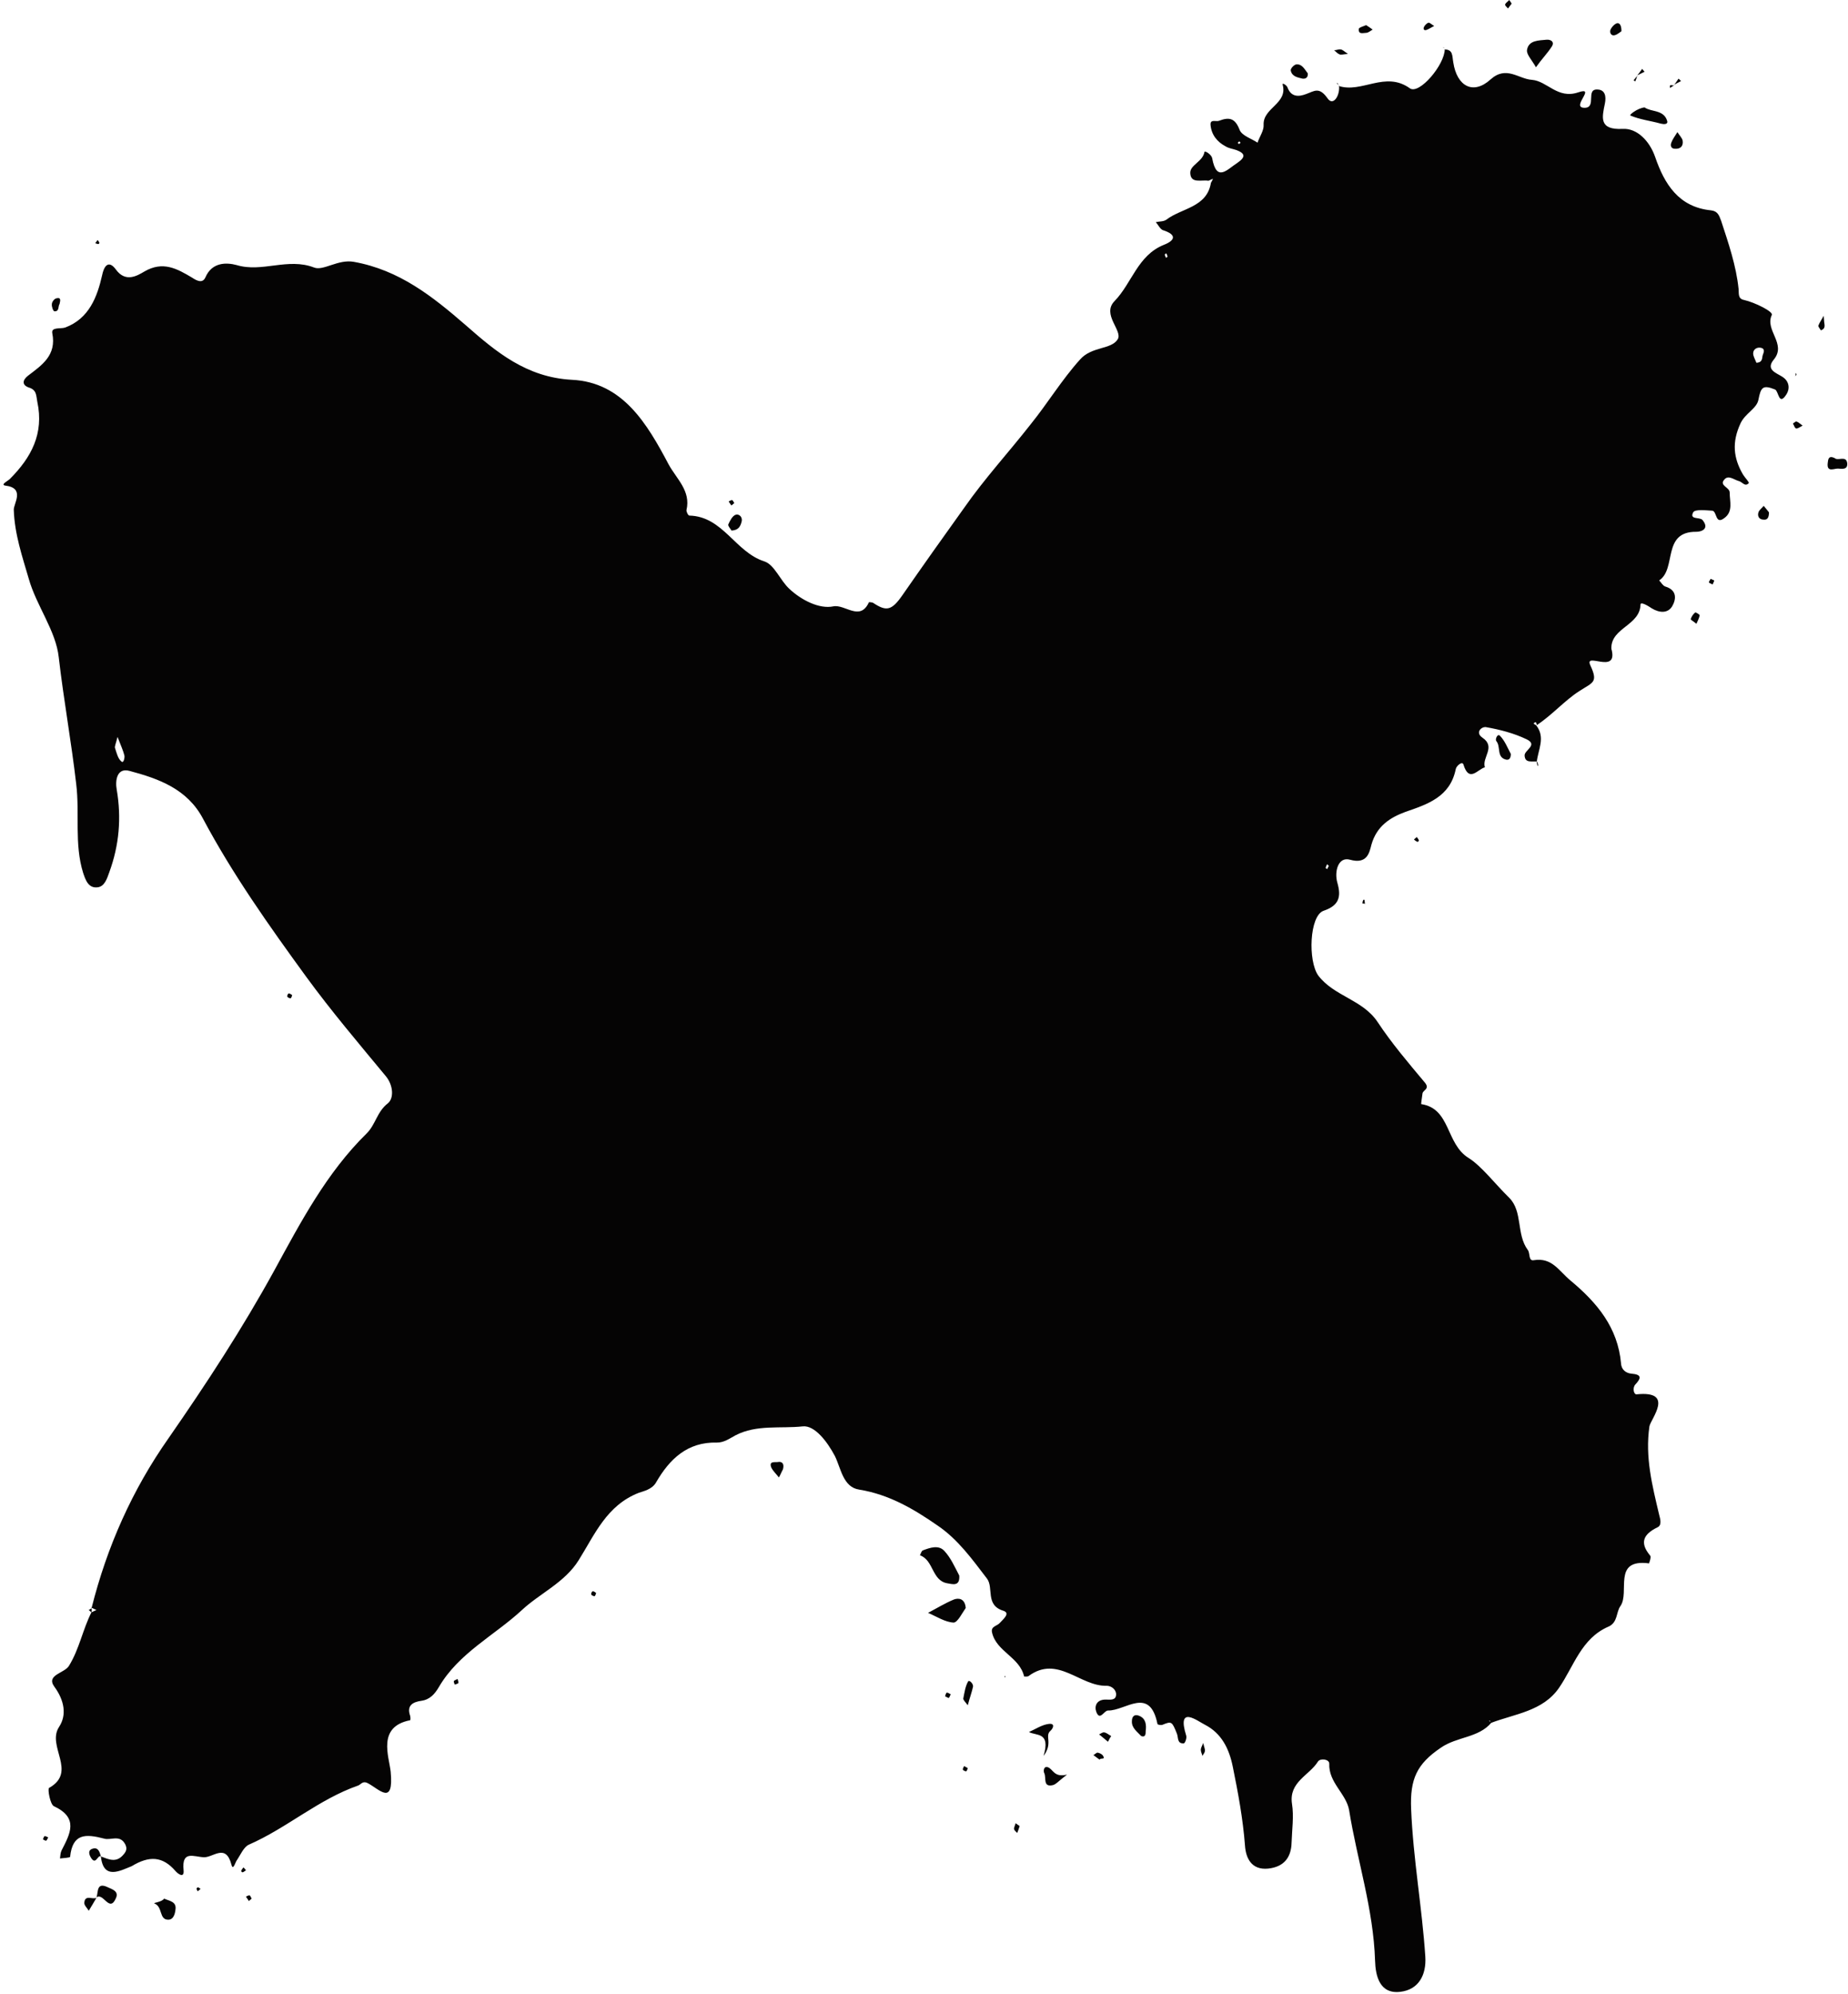 <?xml version="1.0" encoding="UTF-8" standalone="no"?><svg xmlns="http://www.w3.org/2000/svg" xmlns:xlink="http://www.w3.org/1999/xlink" fill="#000000" height="492" preserveAspectRatio="xMidYMid meet" version="1" viewBox="-0.8 0.0 456.0 492.0" width="456" zoomAndPan="magnify"><g id="change1_1"><path d="M24.1,458c1.9,0.7,3.8,1.7,5.6-0.5c0.7-0.8,0.9-1.5,0.4-2.5c-1.3-2.5-3.6-0.9-5.2-1.4 c-4.6-1.2-7.8-1.3-8.4,4.5c0,0.2-1.6,0.3-2.5,0.4c0.1-0.7,0.1-1.4,0.4-2c2.1-4.1,4.3-8-1.9-10.9c-0.9-0.4-1.6-4.2-1.2-4.5 c7.1-4-0.7-10.3,2.5-15.1c1.9-2.9,1.3-6.5-1.2-9.9c-2.1-2.9,2.5-3.3,3.6-5.1c2.6-4.2,3.4-9,5.6-13.3l-0.1,0.1 c0.4-0.2,0.9-0.4,1.3-0.6c-0.4-0.2-0.9-0.4-1.3-0.6l0.1,0.1c3.8-15.1,10-29.1,19-41.9c9.3-13.4,18.2-27,26.1-41.4 c6.5-11.9,12.9-24.1,22.8-33.8c2.2-2.2,2.5-5.3,5.2-7.4c1.5-1.2,1.4-4.4-0.5-6.7c-6.7-8.1-13.5-16.1-19.7-24.6 c-9.1-12.5-18.1-25.2-25.4-38.9c-3.9-7.4-11-9.9-18.1-11.8c-3.2-0.9-3.6,2.4-3.2,4.6c1.2,7,0.6,13.7-1.8,20.3 c-0.6,1.7-1.2,3.6-2.9,3.8c-2.3,0.3-3-1.8-3.6-3.6c-2.2-7.1-0.8-14.6-1.7-21.9c-1.2-10.4-3.1-20.8-4.3-31.2 c-0.7-6.6-5.5-12.7-7.4-19.4c-1.6-5.5-3.5-11-3.7-17c-0.1-1.5,2.9-5.4-2.1-6c-1.3-0.2,0.7-1.2,1.1-1.6c5.3-5.3,8.5-11.2,6.8-19.1 c-0.3-1.5-0.1-2.9-2.1-3.5c-1.7-0.6-1.6-1.8-0.2-2.9c3.4-2.6,7.1-5,6-10.5c-0.3-1.6,2.1-1,3.2-1.4c5.9-2.2,7.9-7.6,9.1-12.9 c0.7-3.3,2.1-3.2,3.4-1.4c2.4,3.3,5.3,1.5,7,0.5c4.6-2.7,8.1-0.7,11.8,1.5c1.2,0.8,2.6,1.5,3.3-0.1c1.6-3.7,5.1-3.7,7.7-3 c6.3,1.9,12.6-1.9,19.1,0.6c2.3,0.9,5.9-2.1,9.8-1.4c11.2,2,19.4,8.5,27.7,15.7c7.4,6.5,14.9,12.8,26.1,13.4 c12.6,0.6,18.6,10.9,23.9,20.9c1.9,3.5,5.5,6.5,4.4,11.2c-0.1,0.4,0.4,1.4,0.7,1.4c8.3,0.2,11.3,9,18.5,11.3 c2.5,0.8,3.9,4.7,6.2,6.8c3,2.8,7.4,5,10.8,4.3c2.9-0.6,6.6,3.8,8.8-1c0-0.1,0.7,0,1,0.1c3.3,2.2,4.6,2,7.3-1.9 c5-7.2,10.1-14.4,15.2-21.5c5.1-7.3,11-13.7,16.4-20.6c4.2-5.2,7.7-11,12.2-16c2.9-3.3,7.7-2.4,9.3-5c1.3-2.1-4-6.1-0.8-9.4 c4.3-4.4,5.7-11.3,12.2-13.9c2.8-1.1,3.2-2.5-0.2-3.6c-0.7-0.2-1.2-1.3-1.8-2c0.9-0.2,1.9-0.1,2.6-0.6c3.8-2.9,10-3,11-9.1 c0.2-0.3,0.4-0.7,0.5-1c-0.4,0.2-0.7,0.3-1.1,0.5c-1.7-0.3-4.4,0.8-4.5-1.9c-0.1-2,3.1-2.8,3.5-5.2c0.1-0.4,1.7,0.6,1.9,1.5 c1.1,6.1,3.7,2.8,6.2,1.2c2.2-1.5,1.9-2.4-0.3-3.2c-0.9-0.3-1.8-0.4-2.6-0.9c-2.1-1.1-3.5-2.9-3.7-5.3c-0.1-1.5,1.4-0.7,2.1-1 c2.6-1,4-0.6,5.1,2.3c0.6,1.4,2.9,2.1,4.4,3.1c0.5-1.5,1.6-3,1.5-4.4c-0.2-4.2,6-5.2,4.7-9.9c-0.2-0.6,1,0.1,1.2,0.7 c0.9,2.4,2.8,2.3,4.6,1.6c2-0.7,3.2-1.9,5.3,1.1c1.4,2,3.1-0.8,2.8-3.2l-0.1,0.1c5.7,1.9,11.5-3.8,17.6,0.6c2.3,1.6,8.6-5.8,8.6-9.7 l-0.1,0.1c2.2,0,1.9,1.6,2.2,3.2c0.9,5.9,4.9,8.1,9.2,4.2c3.9-3.5,6.9-0.1,10.2,0.1c3.8,0.3,6.3,4.8,11.4,3.1c4.7-1.6-2,3.8,1.6,3.8 c3.1,0,0.1-4.8,3.3-4.5c1.7,0.1,2.1,1.6,1.7,3.5c-0.7,3.4-1.5,6.5,4.4,6.2c3.5-0.2,6.6,2.9,8,6.9c2.3,6.7,5.8,12.4,13.8,13.2 c1.7,0.2,2,1.3,2.5,2.6c1.8,5.5,3.7,11,4.3,16.8c0.1,1.1-0.2,2.4,1.3,2.7c2.7,0.6,7.3,2.9,6.9,3.7c-1.8,3.8,3.7,7.1,0.5,11 c-2.1,2.5,0.6,3.3,2,4.2c2,1.2,1.9,3.2,1.1,4.4c-1.9,3-1.9-0.8-2.8-1.2c-3-1.2-3.5-0.6-4.1,2.5c-0.4,2.2-3.2,3.3-4.4,5.8 c-2.2,4.7-1.8,8.6,0.6,12.7c0.5,0.8,1.6,1.9,1.4,2.1c-0.9,1-1.6-0.3-2.4-0.5c-1.2-0.3-2.6-1.6-3.6-0.4c-1.4,1.5,1.3,1.9,1.3,3.2 c0,2.2,0.9,4.7-1.3,6.3c-2.3,1.8-1.8-1.7-3-1.8c-1.6-0.1-4.3-0.4-4.7,0.4c-1,1.9,1.6,1.1,2.3,1.9c1.8,2.2-0.3,2.9-1.5,2.9 c-8.6-0.1-4.8,9.1-9.2,12c0.5,0.5,0.9,1.3,1.5,1.5c3,0.9,2.7,3.2,1.7,4.9c-1.1,1.8-3.2,1.6-5,0.5c-0.9-0.6-2.7-1.7-2.8-1 c-0.1,5.2-7.1,5.7-7.2,10.7c0,0.2,0,0.4,0.1,0.6c1.4,6-6.8,0.4-5.3,3.7c2,4.3,0.7,4.2-2.7,6.4c-3.6,2.3-6.7,5.9-10.5,8.4 c-0.1-0.5-0.1-1.1-0.8-0.4c0.2,0.2,0.5,0.3,0.7,0.5c2.3,3,0.4,6,0.1,9l0.1-0.1c-1.2-0.2-3,0.5-3.1-1.5c-0.1-1.3,3.4-2.6,0.5-4 c-3.1-1.5-6.6-2.4-10-3c-1.1-0.2-2.8,1.3-0.9,2.6c3.4,2.3-0.2,4.9,0.6,7.3c-1.8,0.5-3.9,3.9-5.3-0.7c-0.3-0.9-1.8,0.4-1.9,1.2 c-1.4,6.8-6.9,8.6-12.4,10.5c-3.8,1.4-7.1,3.5-8.4,8.1c-0.5,1.9-1,4.9-5.3,3.7c-2.9-0.8-3.9,2.9-3.1,5.7c1,3.5,0.4,5.6-3.4,6.9 c-3.5,1.2-3.9,12.4-1.3,16c3.9,5.1,10.9,5.9,14.6,11.4c3.5,5.3,7.6,10.1,11.7,15c1.3,1.6-0.5,1.8-0.6,2.7c-0.1,0.9-0.4,2.6-0.3,2.6 c7.3,1.1,6,9.8,11.7,13.3c3.2,2,6.6,6.5,10,9.8c3.4,3.4,1.7,9,4.6,12.9c0.6,0.8,0.1,2.8,1.5,2.5c4.5-0.7,6.1,2.6,9,5 c6.6,5.5,11.7,11.6,12.5,20.5c0.1,1.6,1.3,2.4,2.6,2.5c2.4,0.2,2.5,1,0.9,2.7c-0.7,0.8-0.4,2.4,0.3,2.4c9.6-1,3.5,6.1,3.2,7.9 c-1.1,7.6,0.7,14.6,2.4,21.8c0.3,1.1,0.7,2.6-0.4,3.1c-3.5,1.7-4.5,3.8-1.8,7c0.3,0.4-0.3,1.9-0.3,1.9c-9.2-1.2-4.6,7.2-7.1,10.6 c-1,1.4-0.6,4-2.9,5c-6.7,2.9-8.5,9.7-12.2,15.1c-4,5.8-10.9,6.4-16.9,8.7c0-0.2,0-0.3-0.1-0.5c0-0.1-0.2-0.1-0.3-0.1 c0.2,0.2,0.4,0.3,0.6,0.5c-3.2,3.8-8.5,3.4-12.5,6.2c-5.9,4-7.6,7.7-7.3,15.1c0.5,12.3,2.7,24.3,3.5,36.4c0.3,4.6-1.7,8.2-6.2,8.7 c-5.1,0.6-6.1-4-6.2-7.7c-0.4-12.7-4.4-24.7-6.4-37.1c-0.7-4.1-5.1-6.8-4.9-11.5c0-1.1-2.2-1.4-2.8-0.5c-2.1,3.4-7.2,5-6.4,10.4 c0.5,3.1,0,6.4-0.1,9.6c-0.1,3.8-2,6-5.8,6.4c-4.1,0.4-5.5-2.6-5.7-5.7c-0.5-6.6-1.7-13-3-19.4c-0.9-4.5-2.8-8.3-6.9-10.4 c-1.8-0.9-7-5-4.6,2.7c0.2,0.6-0.3,1.9-0.6,1.9c-1.7,0.1-1.3-1.4-1.7-2.4c-1.2-3-1.3-3.1-3.5-2.2c-0.4,0.2-1.3,0-1.3-0.2 c-1.9-9.4-7.9-3.2-12.2-3.3c-1,0-2,2.7-2.9,0.3c-0.5-1.4,0.1-3,2.3-3c1.1,0,2.6,0.3,2.6-1.3c0-1.2-1.2-2.1-2.3-2.1 c-6.6,0.2-12.1-7.7-19.3-2.4c-0.3,0.2-1,0.1-1.1,0.1c-1.1-4.8-6.8-6.1-7.9-10.8c-0.4-1.6,1.2-1.6,1.9-2.4c0.8-0.9,2.7-2.4,0.9-3 c-4.6-1.4-2.3-5.7-4.1-8c-3.6-4.7-7.1-9.6-12.1-13c-5.9-4.1-12-7.7-19.4-8.9c-4-0.6-4.5-5.3-6-8.3c-1.9-3.6-5-7.6-7.9-7.3 c-5.5,0.6-11.4-0.5-16.6,2.2c-1.5,0.8-2.8,1.8-4.6,1.8c-7.3-0.2-11.7,4.1-15,9.8c-1,1.8-3.2,2.2-4.3,2.6 c-7.9,3.1-10.8,10.2-14.8,16.6c-3.4,5.5-9.6,8.2-14,12.3c-6.8,6.3-15.6,10.6-20.5,19c-1,1.7-2.2,3.1-4.3,3.4 c-2.1,0.3-3.7,1.1-2.8,3.7c0.1,0.3,0.1,1.1,0,1.1c-8.2,1.6-5.2,8.9-4.8,12.7c0.8,8.6-2.8,4.3-5.7,2.8c-1.2-0.6-1.6,0.3-2.3,0.6 c-9.8,3.4-17.6,10.5-27,14.6c-1.3,0.6-2.1,2.6-3,3.9c-0.4,0.6-0.9,2.6-1.3,1c-1.4-5.3-4.5-1.7-6.8-1.8c-2.5-0.1-5.5-1.8-5,3.2 c0.2,2.1-1.4,0.9-2,0.2c-3.2-3.7-6.5-3.8-10.8-1.2C28.9,461.5,24.7,463.9,24.1,458L24.1,458z M432.6,89.5c1.7-0.1,1.3-1.3,1.6-2 c0.3-0.7,0.5-1.5-0.5-1.7c-1-0.2-1.9,0.4-1.9,1.4C431.8,87.9,432.3,88.7,432.6,89.5z M28.2,181.8c-0.4,1.7-0.8,2.4-0.6,2.8 c0.4,1.2,0.7,2.6,1.6,3.3c0.5,0.4,0.8-0.9,0.7-1.5C29.6,185.2,29.1,184.1,28.2,181.8z M327.1,213.6c-0.1-0.1-0.3-0.2-0.4-0.4 c-0.2,0.3-0.3,0.6-0.4,0.9c0,0.1,0.2,0.2,0.4,0.3C326.8,214.2,326.9,213.9,327.1,213.6z M287,62.5c-0.1,0.1-0.4,0.2-0.4,0.3 c0.1,0.3,0.2,0.6,0.3,0.8c0.1-0.1,0.4-0.2,0.4-0.3C287.2,63,287.1,62.7,287,62.5z M305.3,35.2c-0.1-0.1-0.2-0.3-0.3-0.3 c-0.1,0-0.2,0.2-0.4,0.3c0.1,0.1,0.2,0.3,0.3,0.3C305.1,35.5,305.2,35.3,305.3,35.2z M232.2,382.6c-1.4-1.5-3.5-0.8-5.3-0.1 c-0.3,0.1-0.5,0.8-0.7,1.2c3.4,1.2,2.9,6.2,6.7,6.9c1.3,0.2,3.2,0.9,3-1.9C234.8,386.6,233.8,384.3,232.2,382.6z M234.6,394.6 c-2.2,0.9-4.3,2.2-6.4,3.3c2.1,0.9,4.2,2.3,6.3,2.4c1,0,2.2-2.5,3-3.6C237.3,394.3,235.7,394.2,234.6,394.6z M382.1,11.5 c0.8-1.2-0.3-1.8-1.3-1.7c-1.9,0.2-4.4,0.1-4.8,2.5c-0.2,1.1,1.2,2.5,2.2,4.3C379.6,14.6,381,13.2,382.1,11.5z M401.5,28.5 c2.3,1,5,1.3,7.5,2c0.8,0.2,1.8,0.2,1.6-0.6c-0.8-2.9-3.9-2.2-5.6-3.4C403.2,26.7,401.1,28.4,401.5,28.5z M37.3,469.6 c2.1,0.8,1.1,4,3.4,4c1.4,0,1.7-1.6,1.8-2.5c0.3-2-1.5-2.1-2.8-2.7C39.1,469.3,36.9,469.4,37.3,469.6z M258.4,427 c0.7-0.6,1.2-1.9-0.4-1.7c-1.7,0.2-3.3,1.3-4.9,2c1.8,1,5.4-0.1,3.6,5.9C259.1,430,256.9,428.3,258.4,427z M450.2,114.2 c-0.3,2.4,1.5,1.4,2.5,1.4c1.1,0.1,2.5,0.3,2.3-1.4c-0.3-1.9-2.3-0.4-3.1-1.2C450.4,112.3,450.3,113.3,450.2,114.2z M257.8,436 c-1.1-0.4-1.2,1-0.9,1.5c0.5,1.1-0.4,3.5,2.1,2.9c0.8-0.2,1.4-1,3.5-2.6C259.3,438.6,259.1,436.5,257.8,436z M23,468.1 c1.7-1.3,3.2,3.9,4.8,0.2c0.8-1.7-0.9-2.2-2-2.7C22.9,464.2,23.5,466.9,23,468.1L23,468.1z M319,15.9c-0.5,0.1-1.4,1-1.3,1.5 c0.3,1.5,1.7,1.7,2.9,2c0.8,0.1,1.4-0.3,1.3-1.3C321.1,17.1,320.5,15.7,319,15.9z M369.3,181.5c-0.6-0.6-1.2,0.9-0.9,1.3 c1.2,1.4,0,4,2.4,4.6c0.9,0.2,1.2-0.5,1.2-1.4C371.2,184.5,370.5,182.7,369.3,181.5z M281.9,427.1c0.2-1.5,0.1-3.1-1.6-3.8 c-1.2-0.5-1.8,0.2-1.8,1.3c-0.1,1.7,1.3,2.6,2.3,3.7C281.9,428.7,281.9,427.7,281.9,427.1z M182.2,128.7c0.3-1.1-0.6-2-1.5-1.7 c-0.8,0.3-1.4,1.5-1.8,2.4c-0.1,0.4,0.6,1.1,0.8,1.5C181.5,130.8,181.9,129.8,182.2,128.7z M191.1,360.7c-0.7,0.1-2.2-0.3-1.6,1.3 c0.4,0.9,1.3,1.7,1.9,2.5c0.4-0.7,0.7-1.5,1-2C192.8,361,192.1,360.5,191.1,360.7z M434.4,124.8c-0.4,0.5-1.1,1-1.3,1.6 c-0.3,1,0.2,1.8,1.3,1.8c0.9,0.1,1.3-0.5,1.3-1.8C435.4,126,434.9,125.4,434.4,124.8z M239.3,416.1c0.1-0.7-0.9-1.7-1.2-1.3 c-0.7,1.2-0.9,2.7-1.2,4.2c-0.1,0.3,0.4,0.8,1.1,1.7C238.5,418.8,239,417.5,239.3,416.1z M398,5.8c-0.6,0.3-1.1,0.9-1.4,1.5 c-0.3,0.8,0.2,1.6,1,1.4c0.8-0.2,1.5-0.9,1.7-1C399.3,6,398.7,5.5,398,5.8z M13.1,73.6C12.6,73.7,12,74.5,12,75 c-0.1,0.6,0.3,1.7,0.6,1.8c1.3,0.1,0.9-1.3,1.3-1.8C14.1,74.1,14.3,73.3,13.1,73.6z M411.6,35.2c-0.3,0.8,0,1.5,0.9,1.5 c1.4,0.1,2.1-0.7,1.9-2c-0.1-0.6-0.7-1.2-1.3-2.1C412.4,33.7,411.9,34.4,411.6,35.2z M249.8,449.8c-0.1,0.5-0.4,1-0.4,1.4 c0.1,0.4,0.5,0.7,0.8,1c0.2-0.5,0.4-1,0.6-1.7C250.5,450.3,250.2,450.1,249.8,449.8z M449.3,79.1c0-0.4-0.1-0.8-0.1-1.2 c-0.4,0.8-1,1.6-1.3,2.4c-0.1,0.3,0.4,0.8,0.6,1.2C449.9,81,449.3,80,449.3,79.1z M24.1,458c-0.3-1-0.6-2.4-2.1-1.9 c-1.2,0.4-0.8,1.5-0.3,2.3C22.9,460.2,23.3,457.5,24.1,458C24.2,457.9,24.1,458,24.1,458z M418.6,151.8c0-0.2-1-0.8-1.1-0.7 c-0.5,0.4-0.9,1-1.1,1.6c-0.1,0.2,0.7,0.6,1.4,1.2C418.2,153,418.5,152.4,418.6,151.8z M23,468.2c-1,0.5-2.9-0.9-3,1.3 c0,0.6,0.7,1.2,1.1,1.9C21.8,470.3,22.4,469.2,23,468.2C23,468.1,23,468.2,23,468.2z M334.5,7.1c-0.2,1.5,1.1,1,1.8,1 c0.5,0,1.1-0.5,1.6-0.8c-0.5-0.4-1-0.7-1.6-1.1C335.6,6.5,334.5,6.8,334.5,7.1z M351.7,5.6c-0.4,0.1-0.9,0.6-1.1,1 c-0.3,0.6,0,1.1,0.8,0.7c0.5-0.2,0.9-0.5,1.7-0.9C352.5,6.1,352.1,5.6,351.7,5.6z M371.6,0c-0.3,0.4-0.9,0.7-1,1.1 c-0.1,0.3,0.5,0.7,0.7,1c0.3-0.4,0.6-0.8,0.9-1.2C372,0.5,371.8,0.3,371.6,0z M271.4,433.2c-0.2-0.4-0.8-0.7-1.3-0.8 c-0.3-0.1-0.7,0.4-1.1,0.6c0.5,0.4,1,0.7,1.5,1.1C270.9,433.6,272,434.2,271.4,433.2z M442.5,104c-0.2-0.1-0.6,0.3-0.9,0.5 c0.3,0.4,0.4,1.1,0.8,1.2c0.3,0.1,0.9-0.3,1.6-0.7C443.3,104.5,442.9,104.1,442.5,104z M273.4,428.3c-0.6-0.3-1.1-0.8-1.7-0.9 c-0.4-0.1-0.9,0.3-1.3,0.5c0.7,0.5,1.3,1.1,2.2,1.8C272.9,429.1,273.1,428.7,273.4,428.3z M330,12.2c-0.5-0.1-1,0.2-1.6,0.2 c0.4,0.3,0.8,0.8,1.3,1c0.4,0.2,0.9,0,2.1-0.1C330.8,12.6,330.4,12.2,330,12.2z M403.2,18.6c0.6-0.3,1.2-0.6,1.8-0.9 c-0.2-0.2-0.4-0.5-0.6-0.7C404,17.6,403.6,18.1,403.2,18.6C403.2,18.7,403.2,18.6,403.2,18.6z M237.1,435.7 c-0.1,0.3-0.4,0.6-0.3,0.9c0.1,0.2,0.6,0.4,0.8,0.4c0.2-0.1,0.3-0.5,0.4-0.8C237.7,436,237.4,435.9,237.1,435.7z M295.5,431.7 c0,0.5,0.3,1,0.4,1.5c0.2-0.4,0.6-0.8,0.6-1.2c0.1-0.5-0.2-1-0.4-2C295.8,430.8,295.5,431.2,295.5,431.7z M412.3,20.9 c0.6-0.3,1.1-0.6,1.7-0.9c-0.2-0.2-0.4-0.4-0.6-0.6C413,19.9,412.7,20.5,412.3,20.9C412.4,21,412.3,20.9,412.3,20.9z M10.2,453 c-0.2,0.1-0.3,0.5-0.4,0.8c0.3,0.1,0.6,0.4,0.8,0.3c0.2-0.1,0.3-0.5,0.5-0.8C10.8,453.2,10.4,452.9,10.2,453z M421.3,142.8 c-0.1,0.3-0.5,0.7-0.4,0.9c0.1,0.2,0.6,0.3,0.9,0.5c0.1-0.3,0.3-0.6,0.4-1C421.9,143.1,421.6,142.9,421.3,142.8z M58.7,461.6 c0,0.1,0.3,0.4,0.4,0.3c0.3-0.1,0.5-0.3,0.8-0.5c-0.2-0.2-0.4-0.5-0.6-0.7C59,461,58.8,461.3,58.7,461.6z M349,207.7 c0.1,0,0.4-0.3,0.3-0.4c-0.1-0.3-0.3-0.5-0.5-0.8c-0.2,0.2-0.5,0.4-0.7,0.6C348.4,207.4,348.7,207.6,349,207.7z M232.8,417.6 c-0.2,0.1-0.3,0.6-0.4,0.9c0.3,0.1,0.7,0.4,0.9,0.4c0.2-0.1,0.3-0.6,0.5-0.9C233.4,417.8,233,417.5,232.8,417.6z M145.4,392.6 c-0.2,0.1-0.4,0.6-0.3,0.8c0.1,0.2,0.6,0.4,0.8,0.4c0.2-0.1,0.3-0.5,0.4-0.8C146,392.8,145.7,392.5,145.4,392.6z M70.4,245.1 c-0.2,0.1-0.4,0.6-0.3,0.8c0.1,0.2,0.6,0.4,0.8,0.4c0.2-0.1,0.3-0.5,0.4-0.8C71,245.3,70.6,245,70.4,245.1z M60.8,467.6 c-0.2-0.1-0.6,0.2-0.9,0.3c0.2,0.4,0.5,0.7,0.7,1.1c0.2-0.2,0.5-0.4,0.7-0.6C61.1,468.1,61,467.7,60.8,467.6z M179.9,123.4 c-0.3-0.1-0.6,0.2-0.9,0.3c0.2,0.3,0.4,0.7,0.7,1c0.2-0.2,0.5-0.4,0.7-0.6C180.2,123.9,180.1,123.5,179.9,123.4z M335.4,222.9 c0.2,0,0.4,0,0.6,0.1c0-0.3-0.1-0.7-0.1-1c0,0-0.2,0-0.3,0C335.5,222.2,335.4,222.5,335.4,222.9z M48.1,465.6 c-0.1,0-0.4,0.2-0.4,0.3c0,0.3,0.2,0.5,0.3,0.7c0.2-0.2,0.5-0.4,0.7-0.6C48.5,465.9,48.3,465.7,48.1,465.6z M22.7,60 c0.3,0.1,0.5,0.2,0.8,0.2c0.1,0,0.3-0.3,0.2-0.4c-0.1-0.2-0.3-0.4-0.4-0.6C23.1,59.5,22.9,59.7,22.7,60z M112.3,415.2 c0.1-0.2-0.1-0.6-0.2-1c-0.3,0.2-0.7,0.3-0.9,0.5c-0.1,0.2,0.1,0.6,0.2,0.9C111.7,415.5,112.2,415.4,112.3,415.2z M247.2,413.9 l0.1-0.4l-0.2,0L247.2,413.9z M378.3,187.7c0.1,0.4,0.2,0.8,0.3,1.3c0.1-0.1,0.2-0.3,0.1-0.4C378.7,188.3,378.5,188,378.3,187.7 C378.3,187.8,378.3,187.7,378.3,187.7z M442.3,92c0,0.3,0,0.5-0.1,0.8c0.1-0.1,0.2-0.2,0.3-0.4C442.5,92.3,442.4,92.1,442.3,92z M412.4,21c-0.4,0.3-1.4-0.5-1.1,0.7C411.6,21.5,412,21.2,412.4,21C412.3,20.9,412.4,21,412.4,21z M403.2,18.7 c-0.3,0.4-0.6,0.7-0.9,1.1c0.1,0.1,0.3,0.2,0.4,0.3C402.9,19.6,403.1,19.1,403.2,18.7C403.2,18.6,403.2,18.7,403.2,18.7z M21.8,397.8c0-0.4,0-0.8,0-1.2c0,0,0.1,0.1,0.1,0.1c-0.3,0.2-0.6,0.4-0.8,0.5C21.3,397.4,21.6,397.6,21.8,397.8L21.8,397.8z M355.6,11.8c-0.1-0.1-0.3-0.1-0.4-0.2C355.3,11.7,355.4,11.8,355.6,11.8C355.5,11.9,355.6,11.8,355.6,11.8z M329.4,21 c0-0.1,0-0.3-0.1-0.4c0-0.1-0.2-0.1-0.3-0.1C329.2,20.6,329.3,20.8,329.4,21C329.5,20.9,329.4,21,329.4,21z" fill="#050404"/></g></svg>